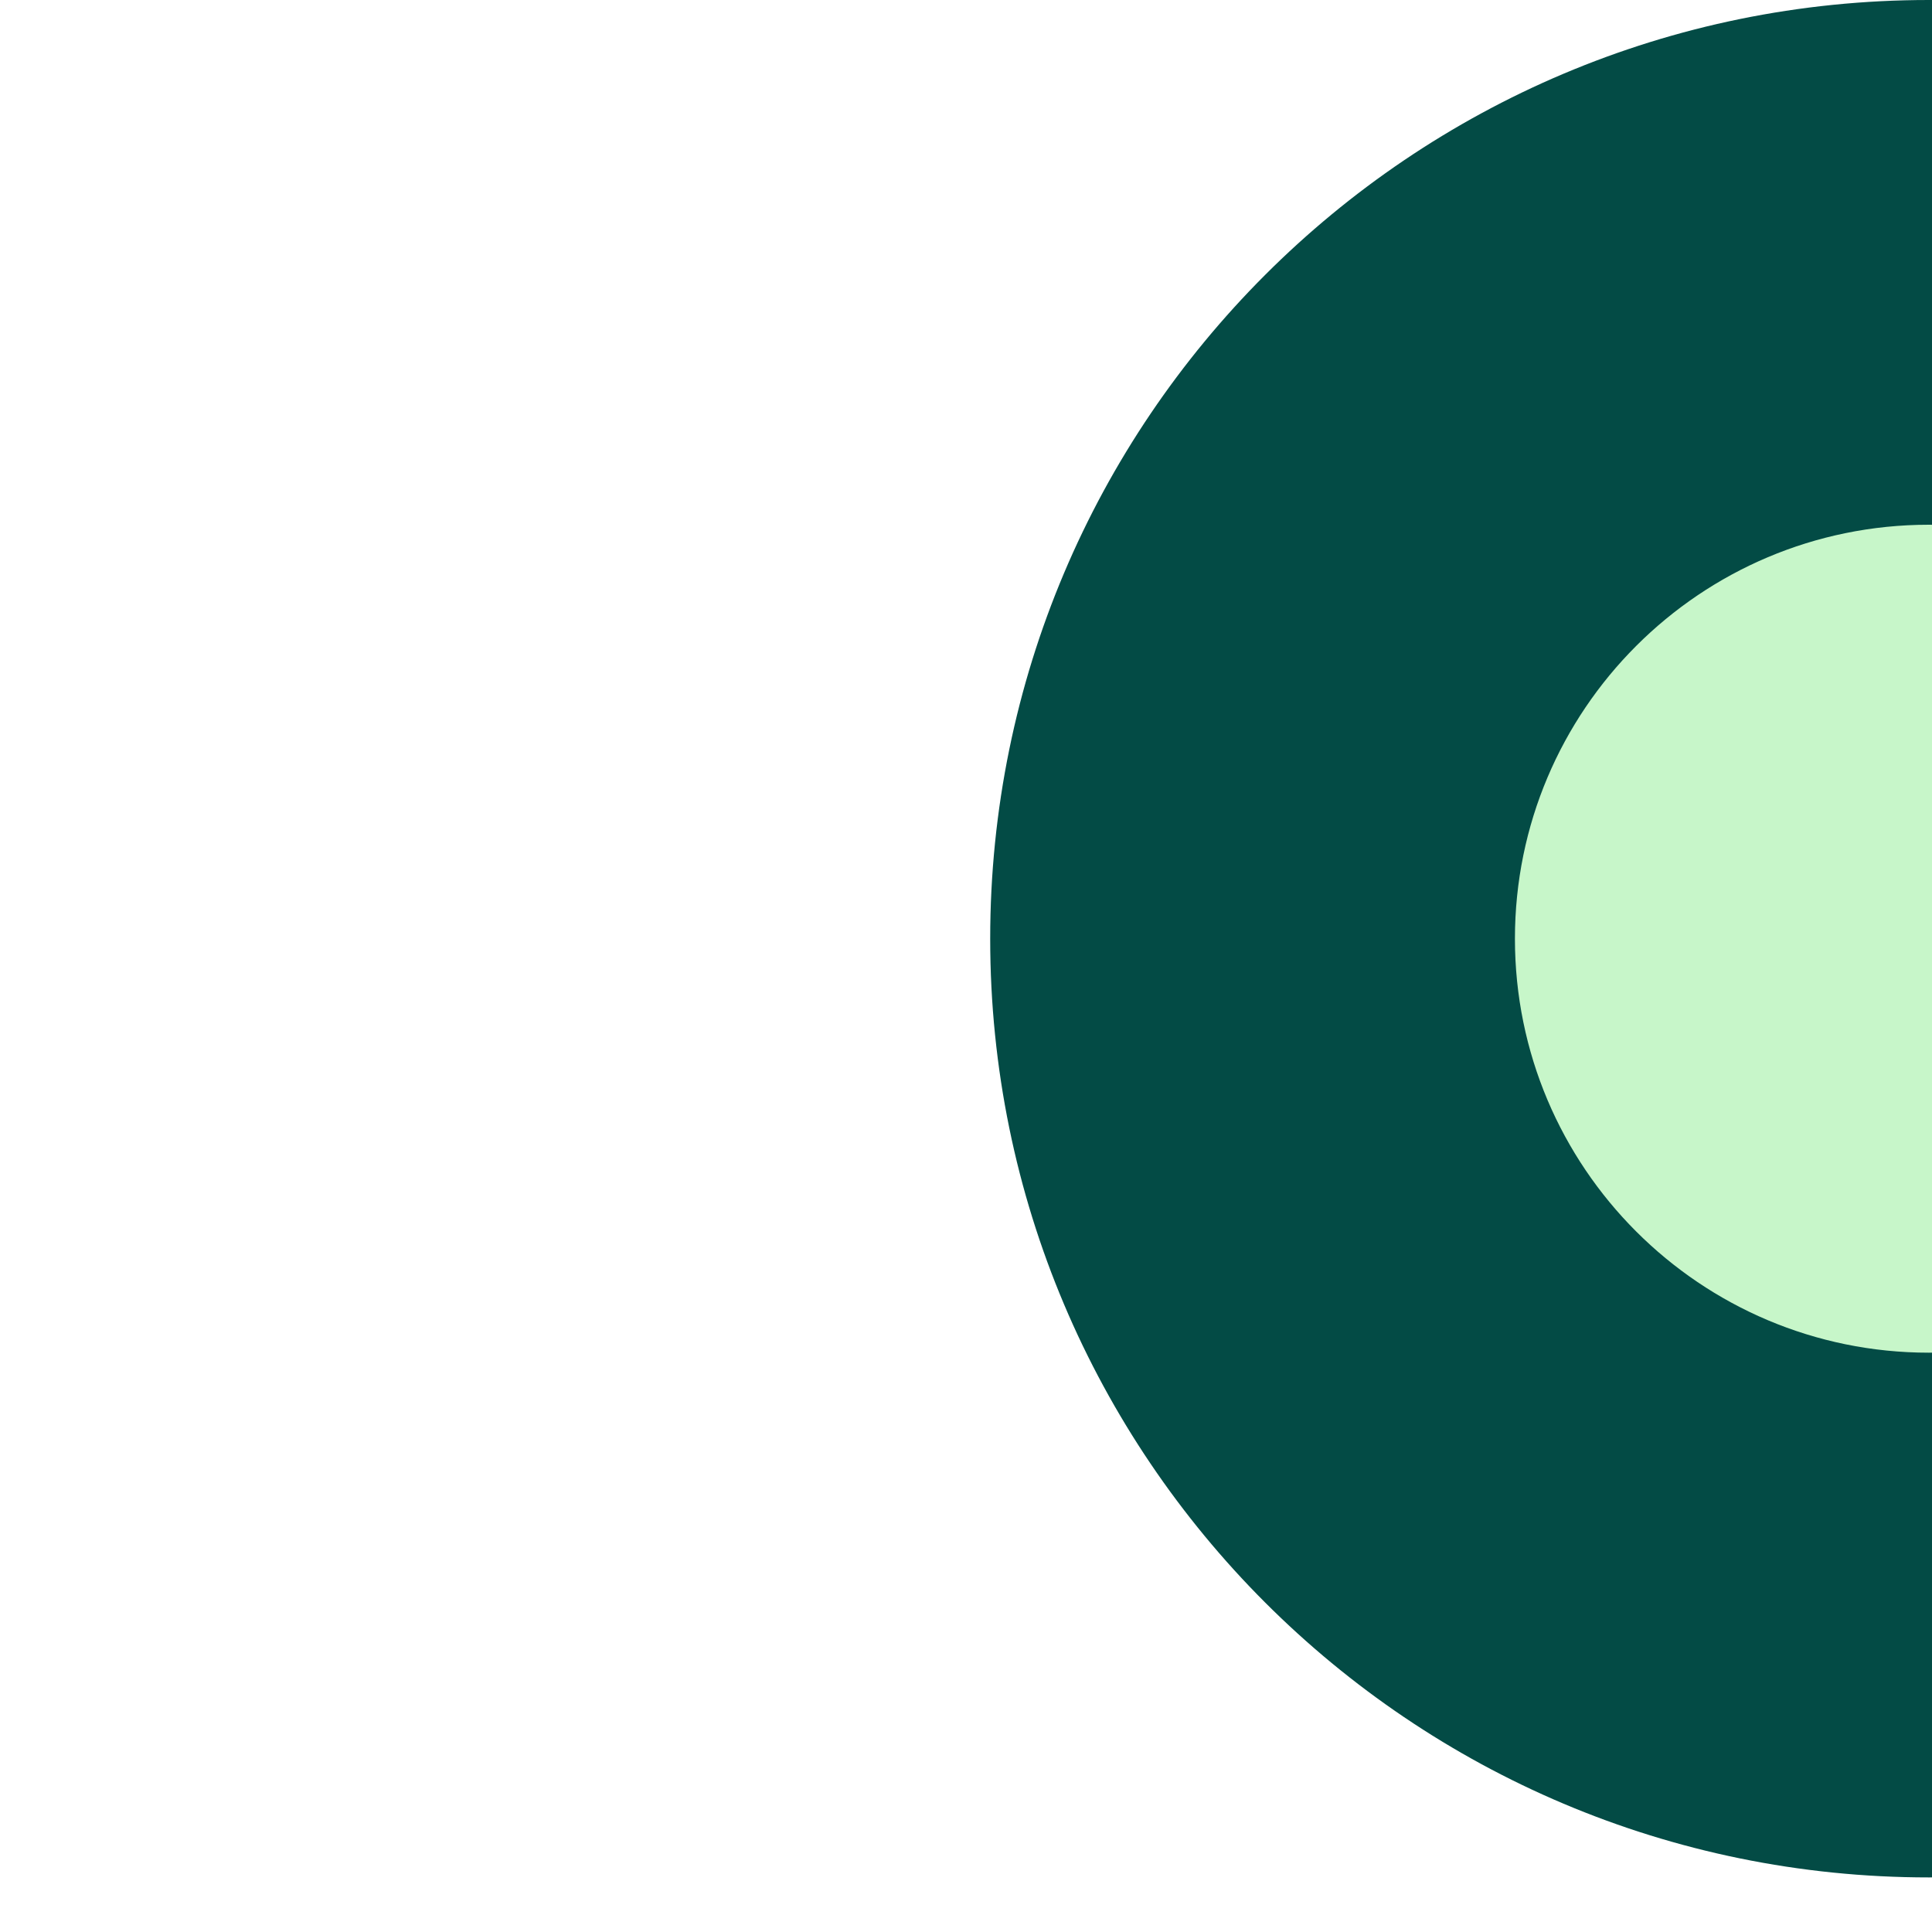 <?xml version="1.0" encoding="UTF-8"?>
<svg id="Layer_1" data-name="Layer 1" xmlns="http://www.w3.org/2000/svg" width="400" height="400" viewBox="0 0 400 400">
  <rect width="400" height="400" fill="none"/>
  <g>
    <rect x="290.04" y="85.03" width="230.79" height="230.79" fill="#c7f6c9"/>
    <path d="M399.36,0c-107.35,0-194.35,87-194.35,194.35s87,194.35,194.35,194.35,194.35-87,194.35-194.35S506.5,0,399.36,0ZM399.36,280.06c-47.35,0-85.71-38.36-85.71-85.71s38.36-85.71,85.71-85.71,85.71,38.36,85.71,85.71-38.36,85.71-85.71,85.71Z" fill="#034b45"/>
  </g>
</svg>